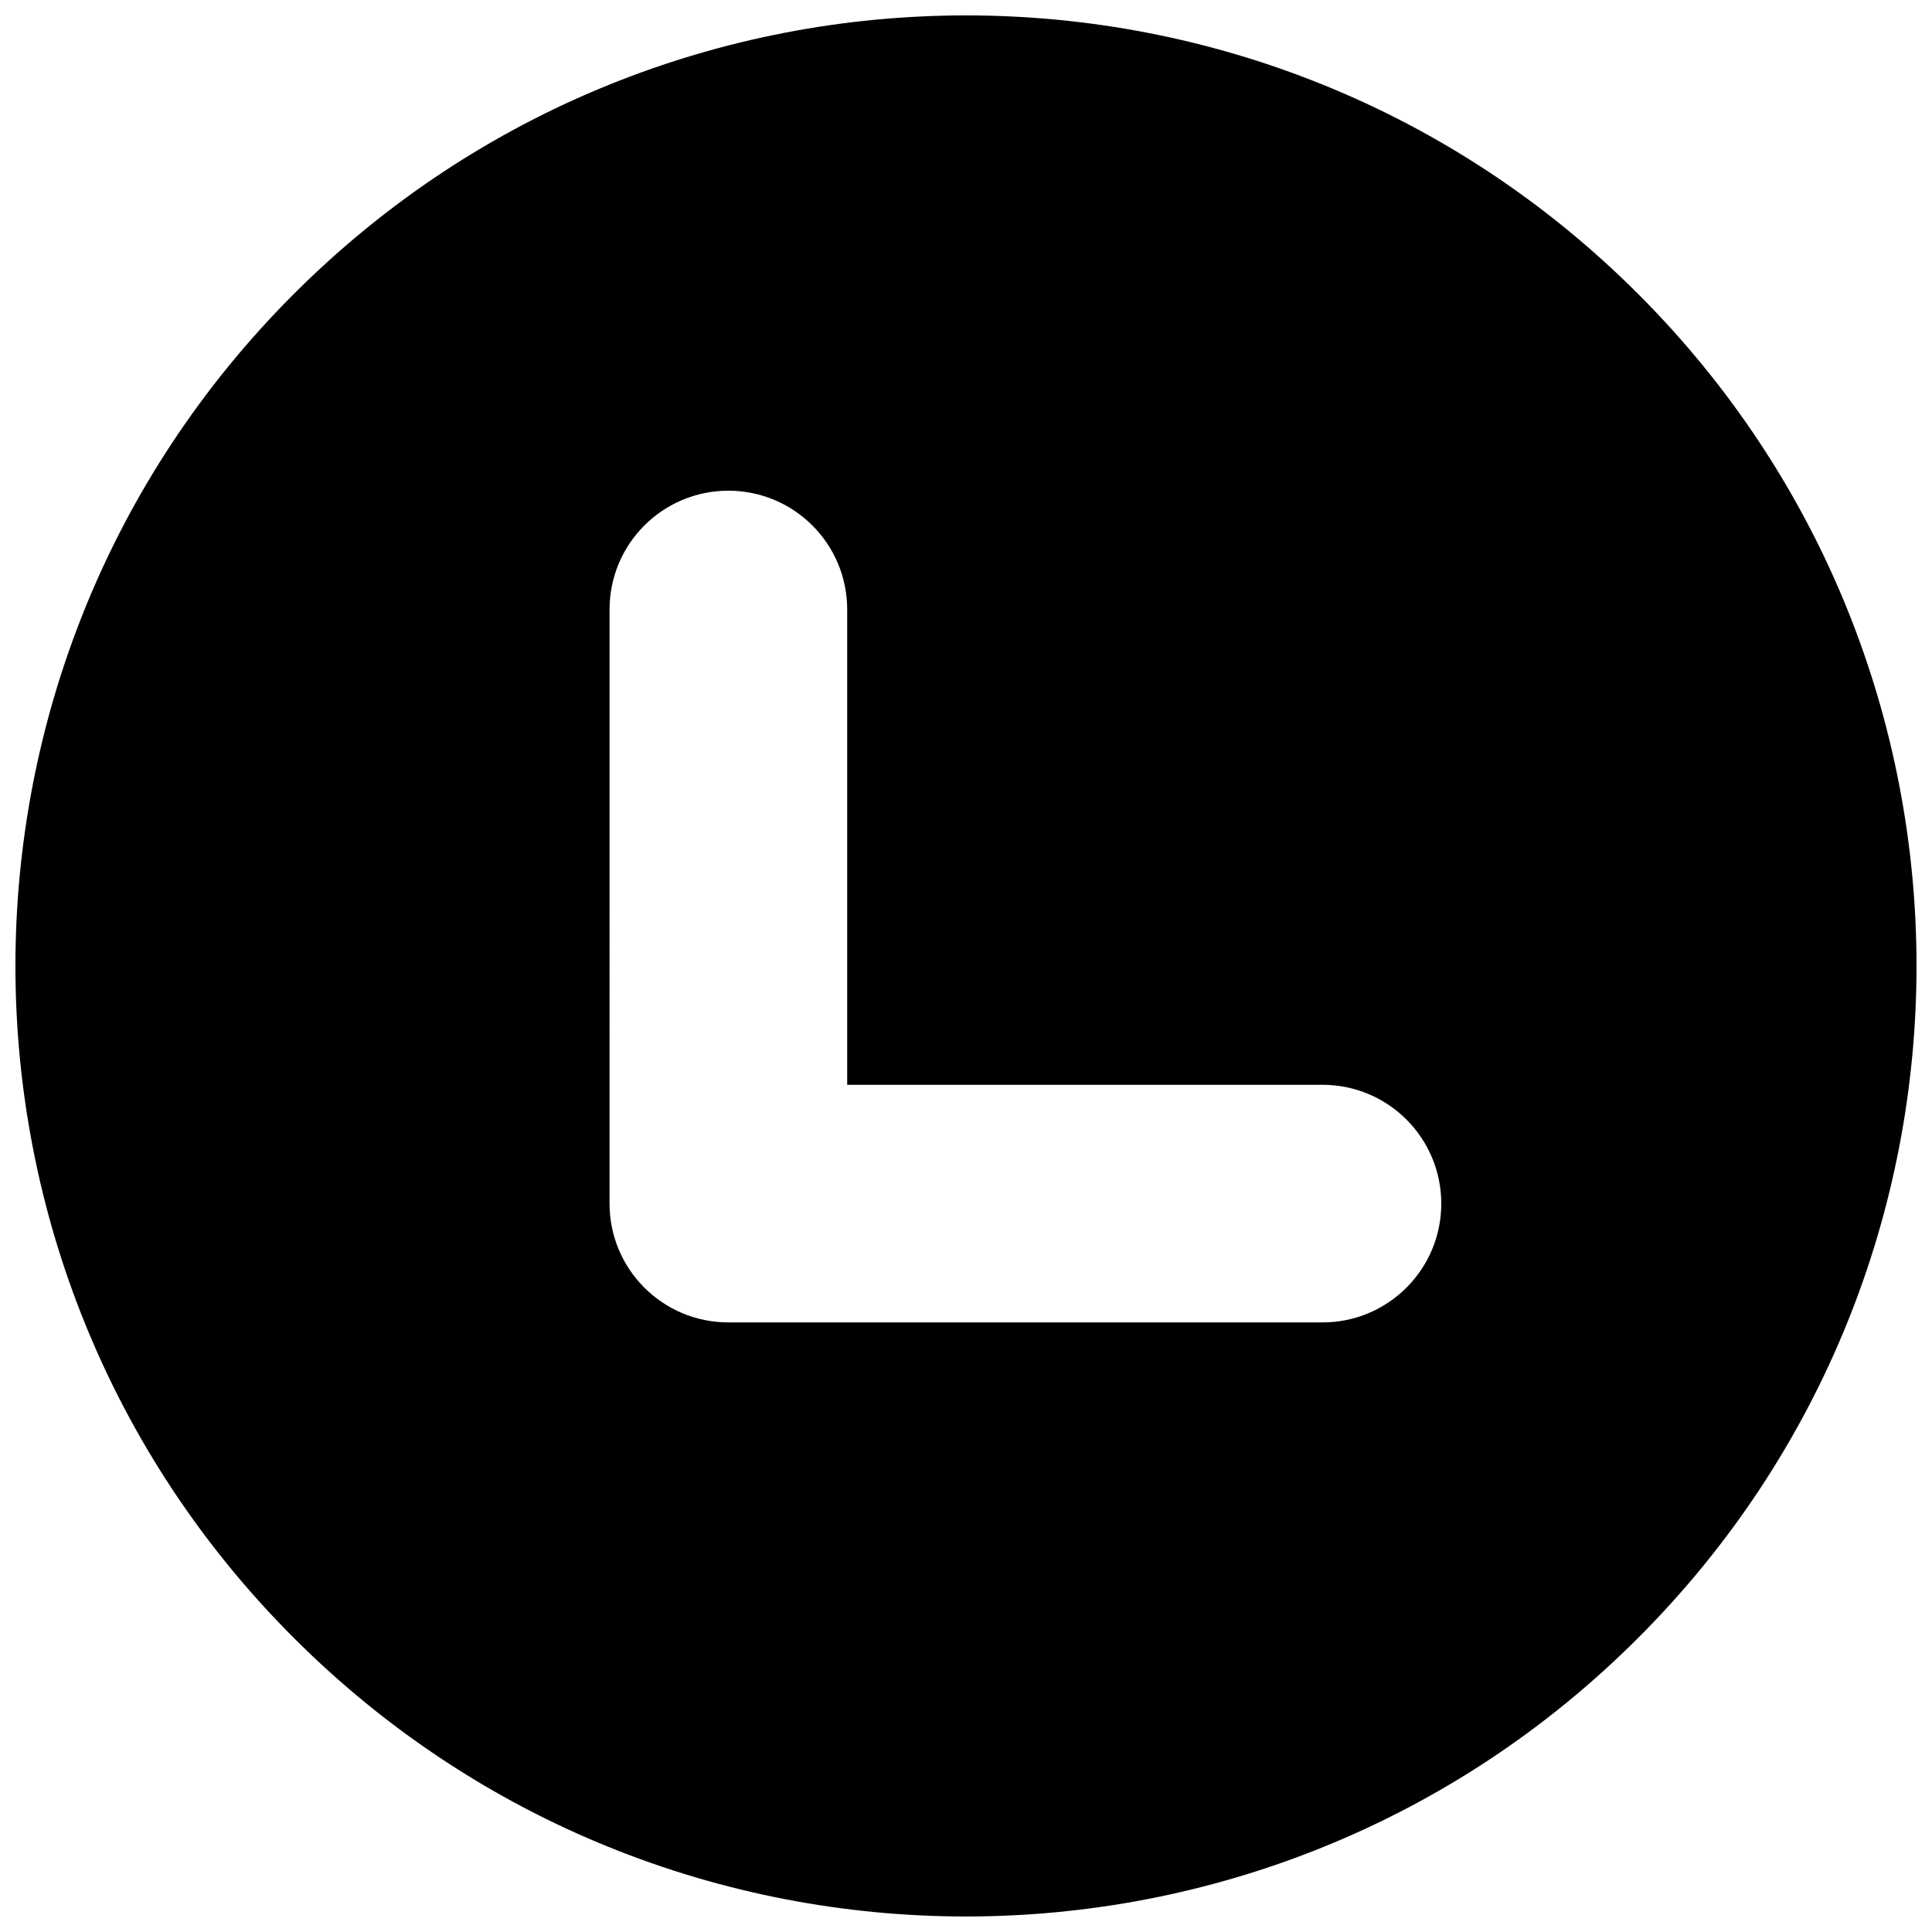 <?xml version="1.0" encoding="UTF-8"?>
<!-- The Best Svg Icon site in the world: iconSvg.co, Visit us! https://iconsvg.co -->
<svg width="800px" height="800px" version="1.1" viewBox="144 144 512 512" xmlns="http://www.w3.org/2000/svg">
 <defs>
  <clipPath id="a">
   <path d="m148.09 148.09h503.81v503.81h-503.81z"/>
  </clipPath>
 </defs>
 <g clip-path="url(#a)">
  <path d="m221.89 578.09c98.398 98.398 257.87 98.398 356.21 0 98.398-98.336 98.398-257.87 0-356.21-98.336-98.398-257.81-98.398-356.21 0-98.402 98.355-98.402 257.88 0 356.21zm83.648-272.56c0-17.398 14.09-31.488 31.488-31.488 17.398 0 31.488 14.09 31.488 31.488v125.95h125.95c17.398 0 31.488 14.09 31.488 31.488 0 17.398-14.09 31.488-31.488 31.488l-157.44-0.004c-17.398 0-31.488-14.09-31.488-31.488z"/>
 </g>
</svg>